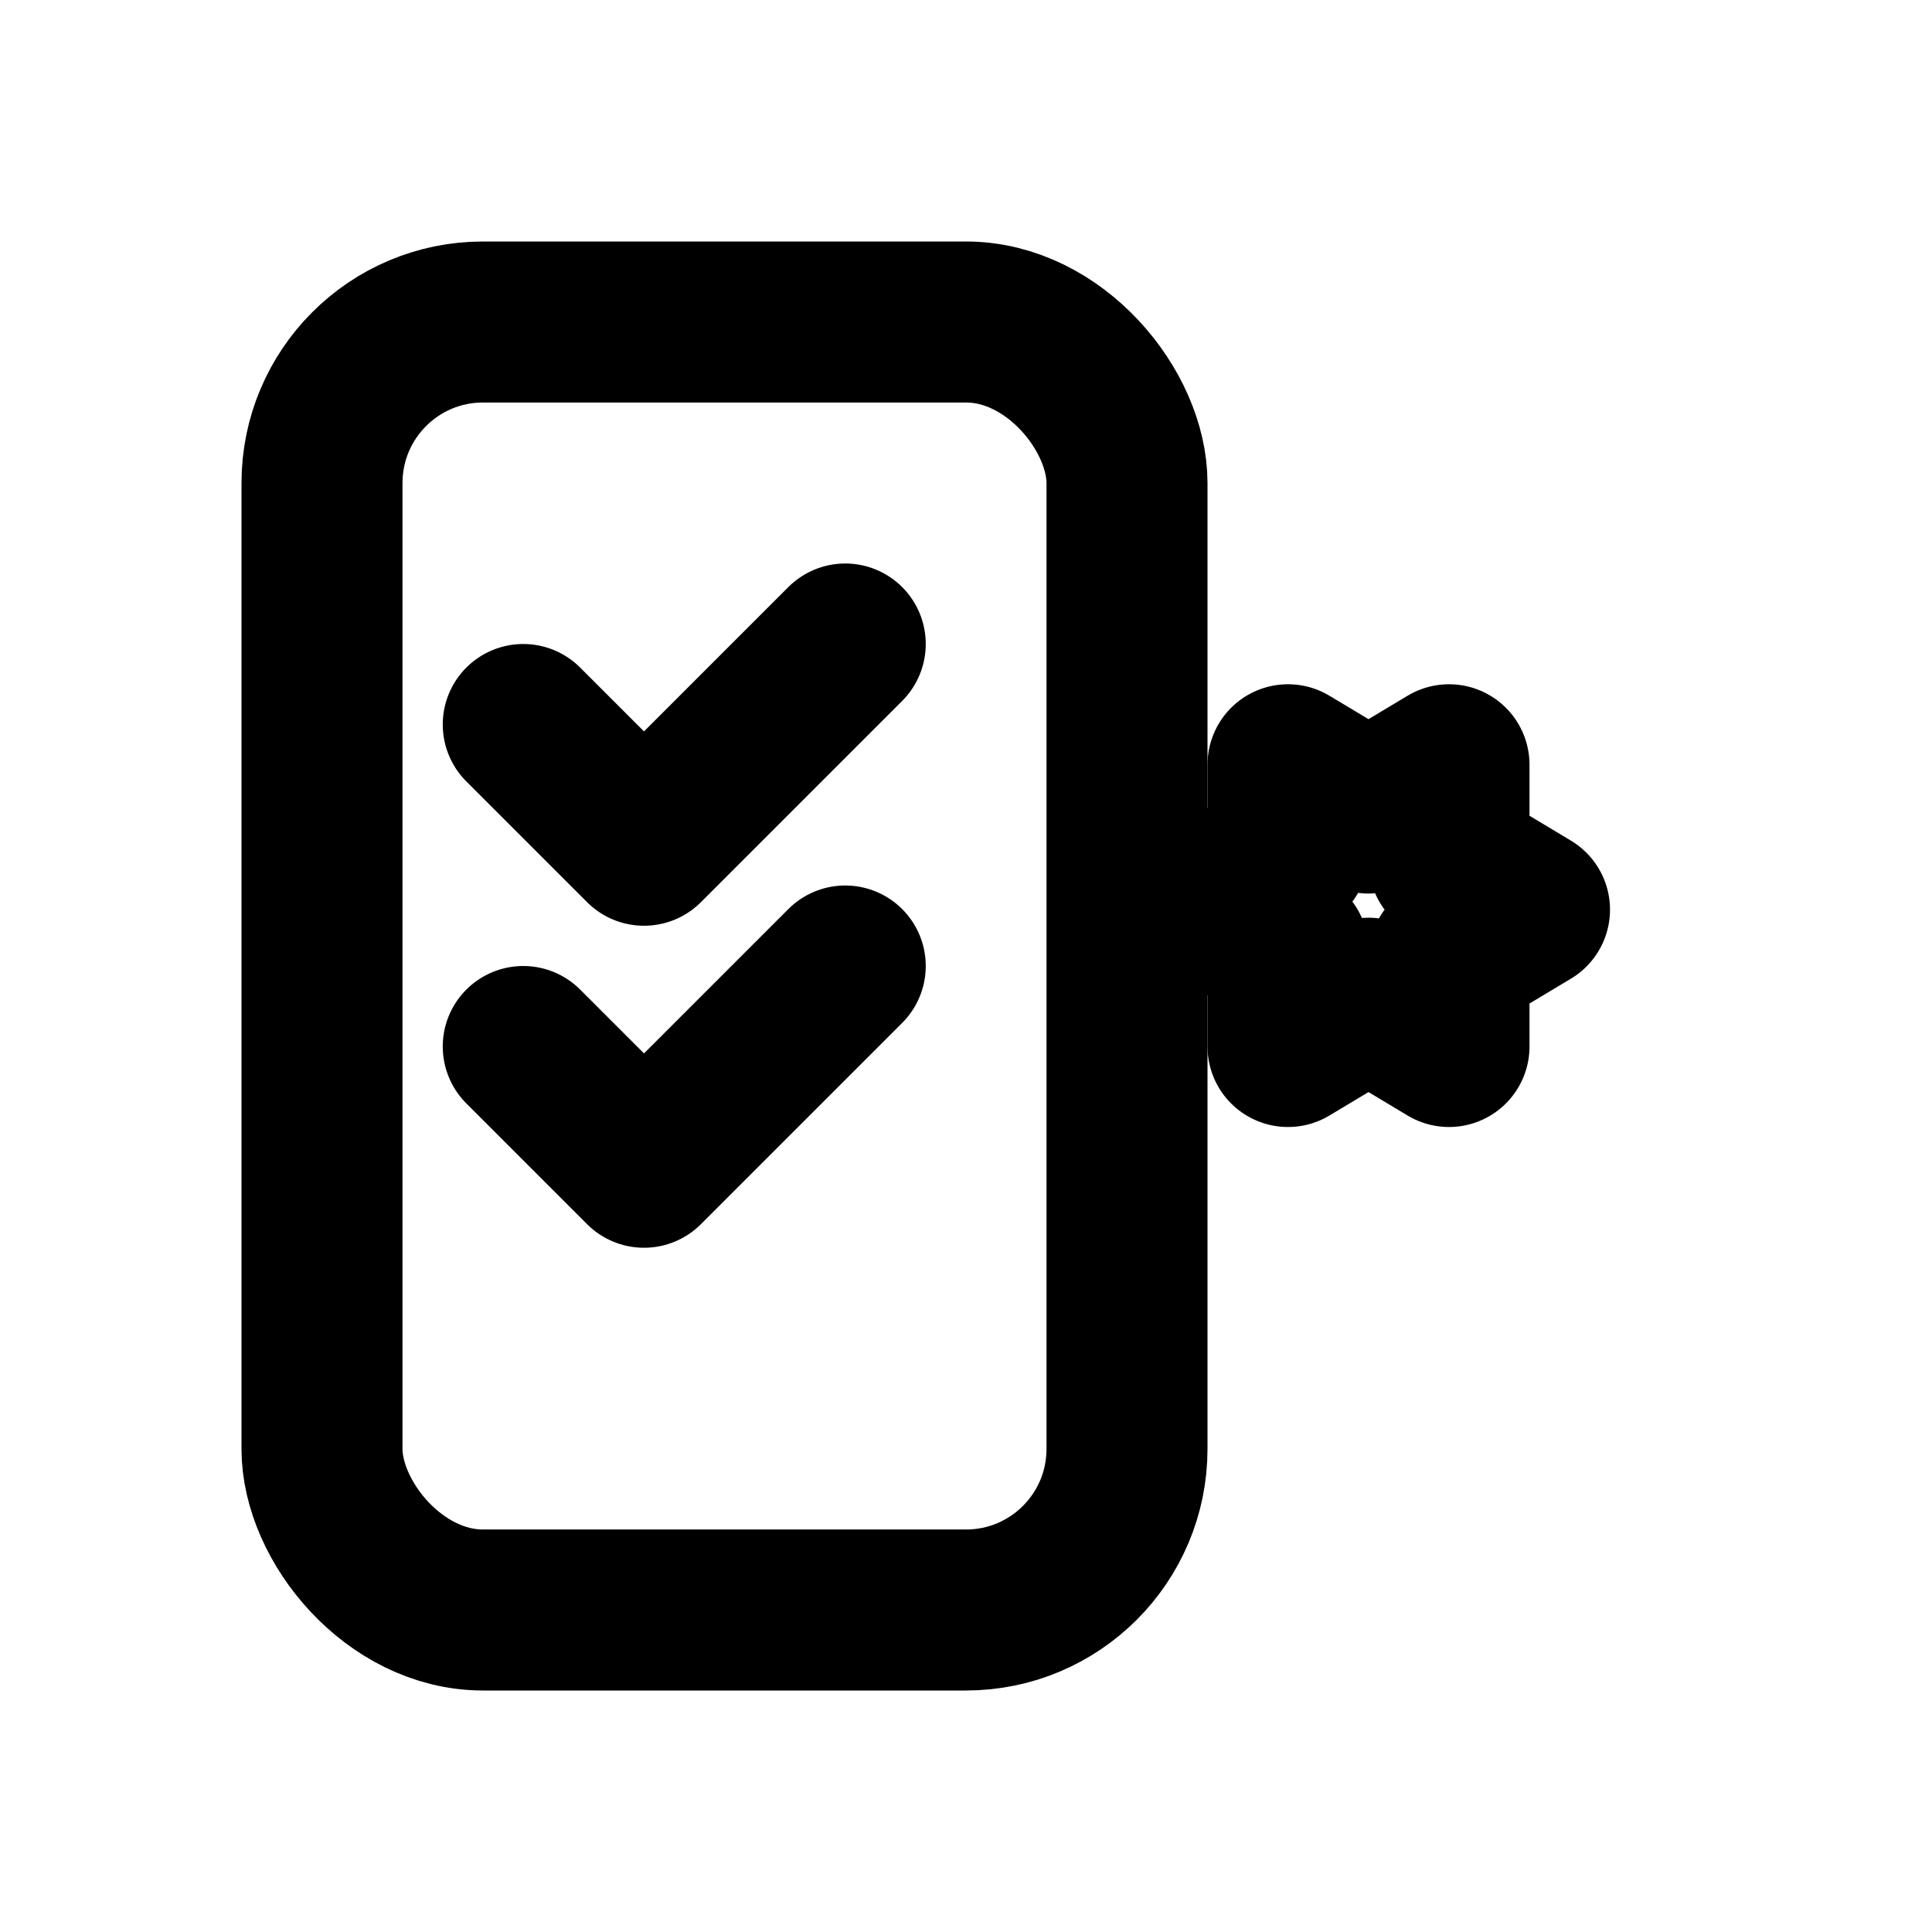 <svg xmlns="http://www.w3.org/2000/svg" viewBox="0 0 24 24" fill="none" stroke="currentColor" stroke-width="2" stroke-linecap="round" stroke-linejoin="round">

  <rect x="4" y="4" width="10" height="16" rx="2"/>
  <path d="M6.5 9l1.5 1.5L10.5 8"/>
  <path d="M6.5 13l1.5 1.5L10.5 12"/>
  <path d="M16 9.5l1 .6 1-.6v1.2l1 .6-1 .6V13l-1-.6-1 .6v-1.2l-1-.6 1-.6z"/>

</svg>
